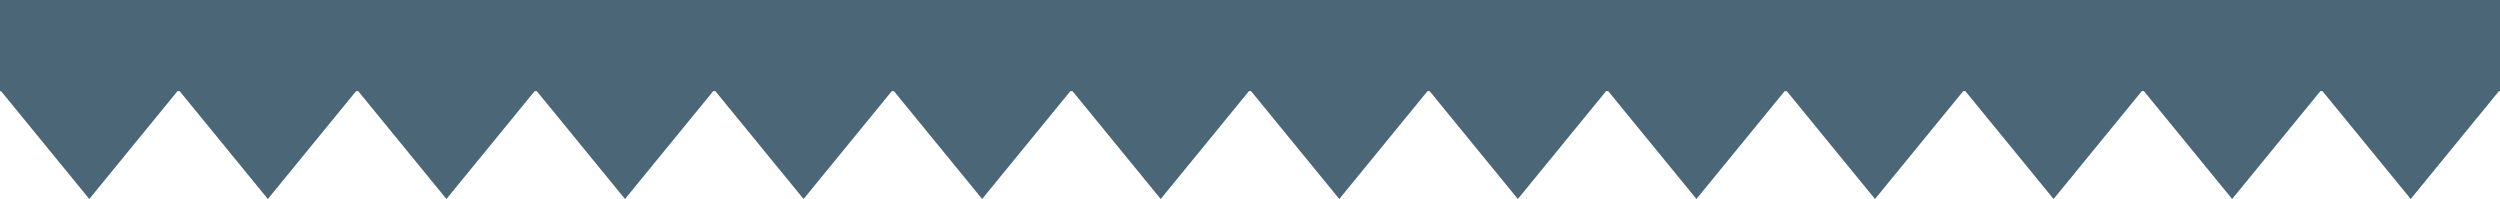 <svg xmlns="http://www.w3.org/2000/svg" width="1920" height="152.83" viewBox="0 0 1920 152.83"><path d="M1783.675,70h-1.636l-67.753,82.83L1646.532,70H1644.9l-67.753,82.83L1509.389,70h-1.636L1440,152.83,1372.247,70h-1.636l-67.754,82.83L1235.1,70h-1.636l-67.754,82.83L1097.961,70h-1.636l-67.754,82.83L960.818,70h-1.636l-67.754,82.83L823.675,70h-1.636l-67.754,82.83L686.532,70H684.9l-67.753,82.83L549.39,70h-1.636L480,152.83,412.247,70h-1.636l-67.753,82.83L275.1,70h-1.636l-67.753,82.83L137.961,70h-1.636L68.571,152.83.818,70H0V0H1920V70h-.818l-67.753,82.83Z" fill="#4b6777"/></svg>